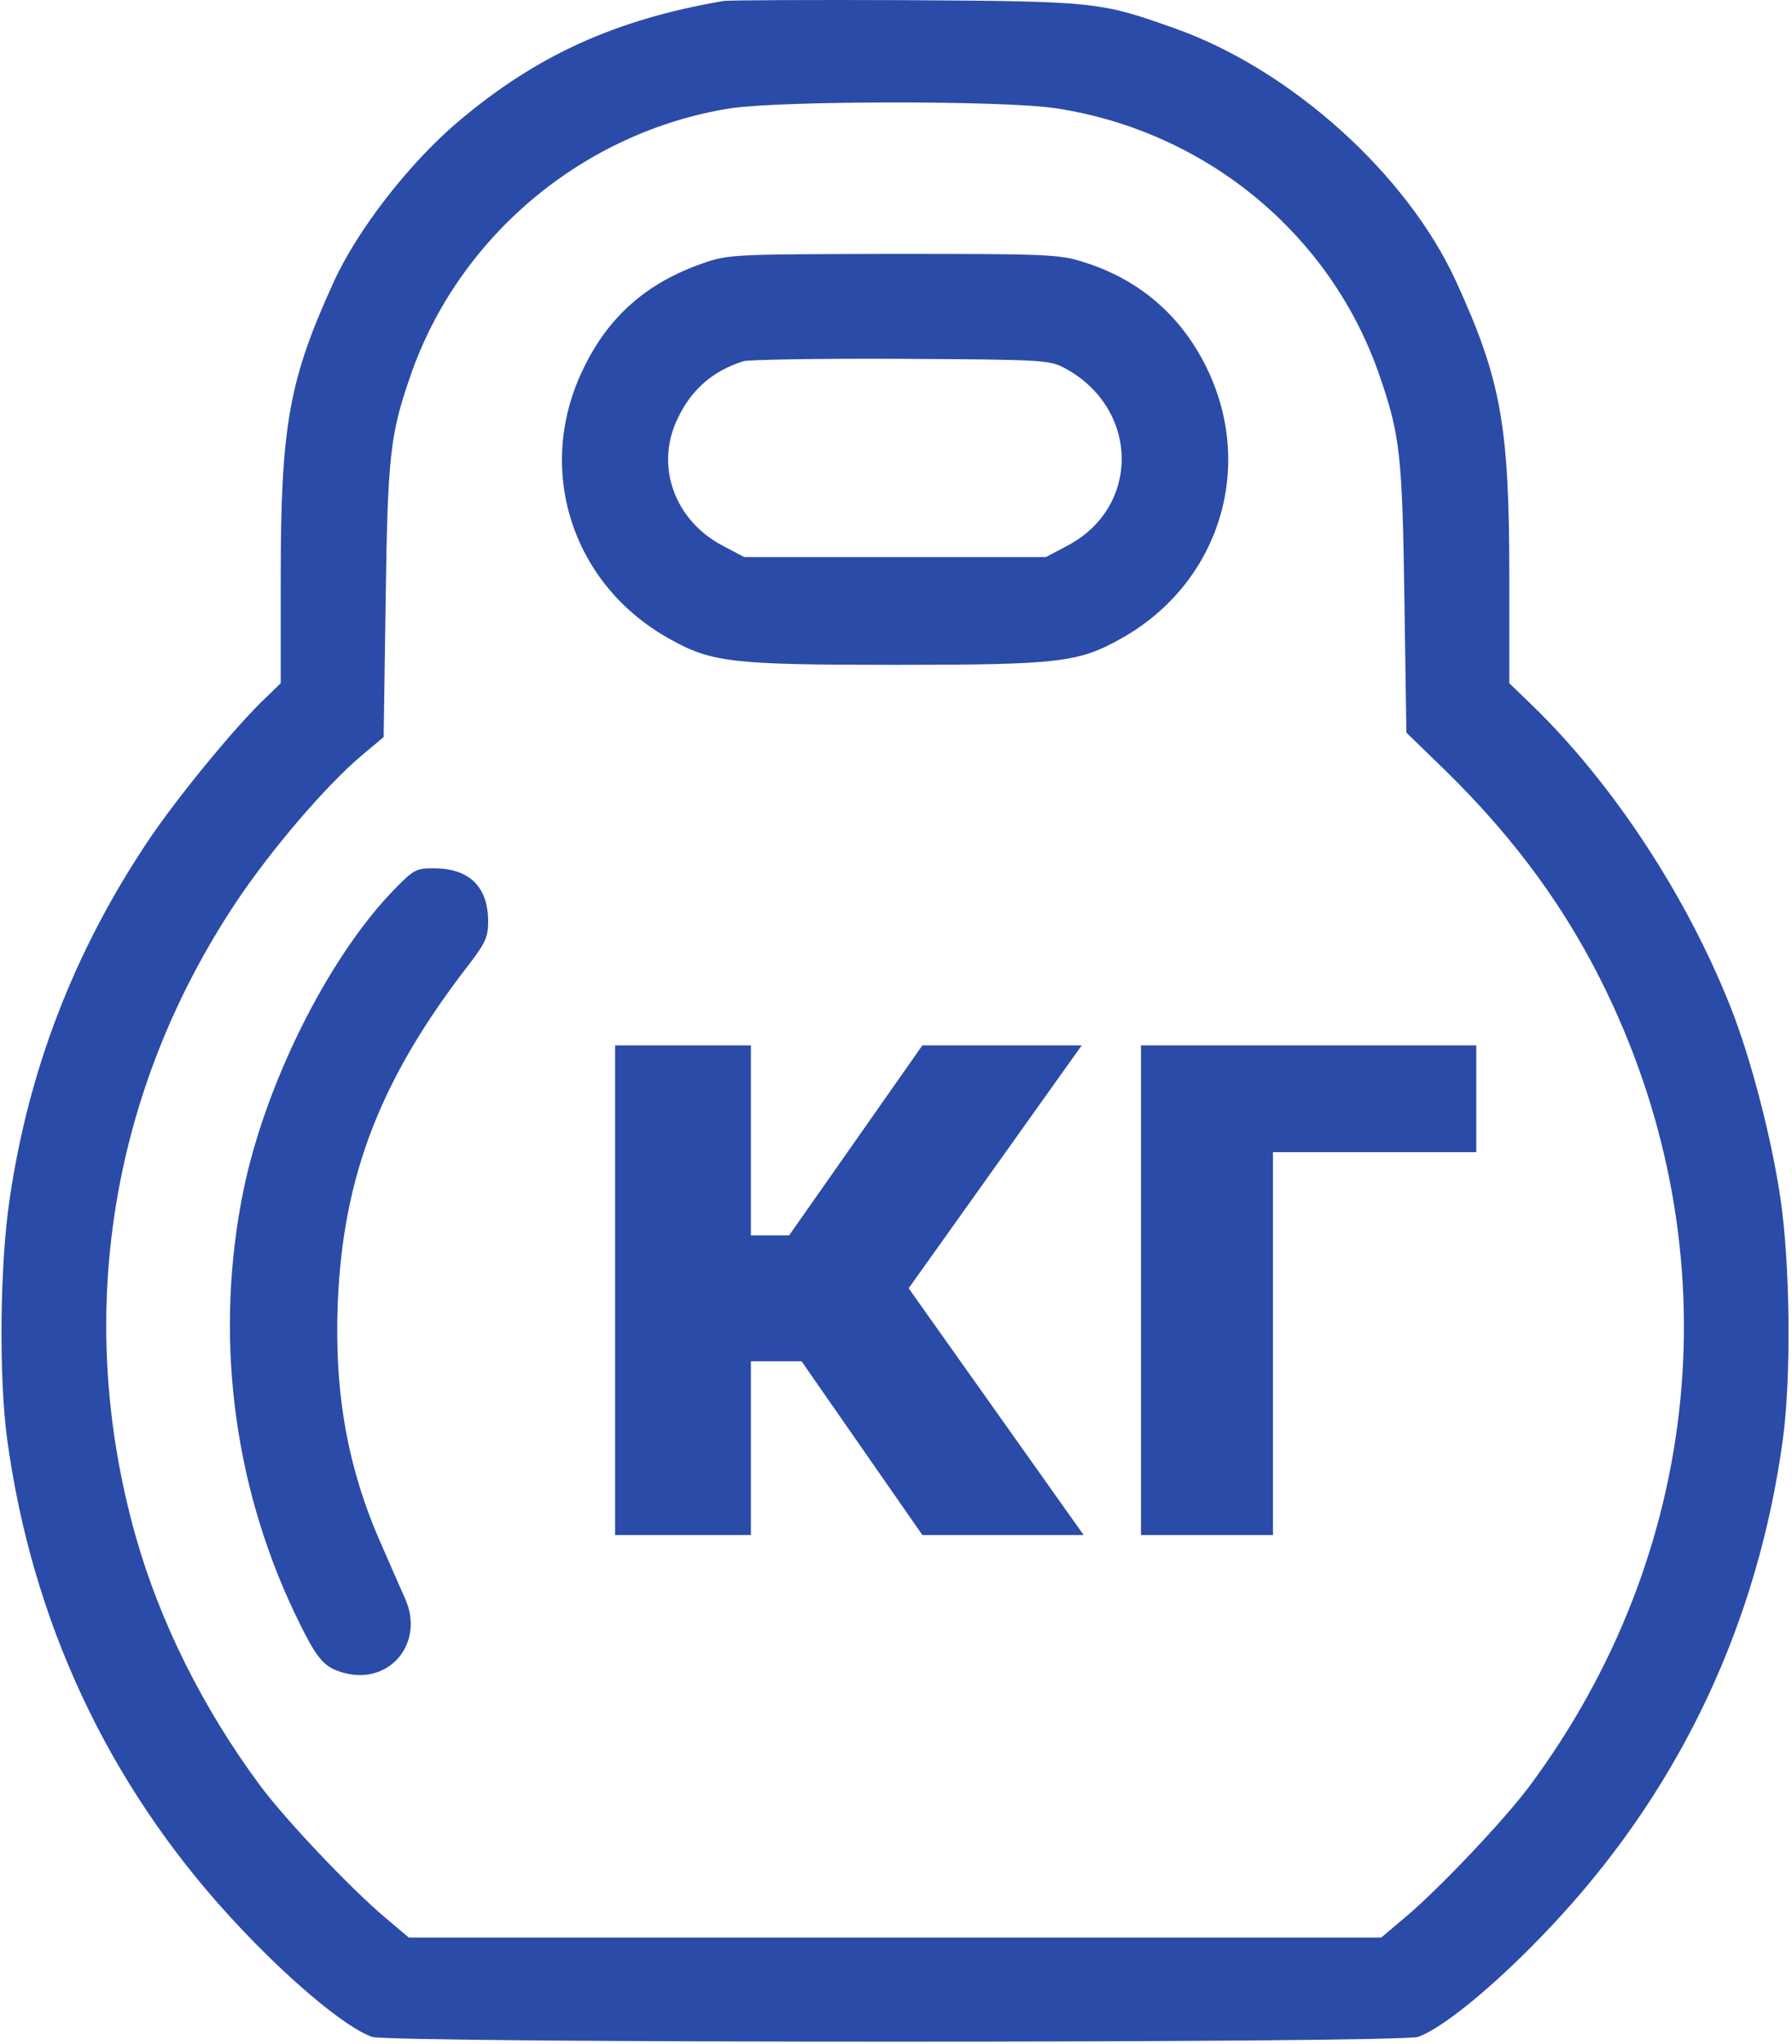 <?xml version="1.0" encoding="UTF-8"?> <svg xmlns="http://www.w3.org/2000/svg" width="599" height="683" viewBox="0 0 599 683" fill="none"><g clip-path="url(#clip0_245_32)"><path d="M241.839 0.319C205.439 6.586 179.172 18.586 152.906 40.852C136.772 54.586 119.439 76.852 111.572 94.186C96.639 126.852 93.839 142.052 93.839 192.986V228.319L89.039 232.986C79.039 242.319 58.506 267.386 49.172 281.519C24.772 318.052 9.439 357.786 3.172 401.119C-0.028 422.586 -0.428 460.052 2.372 480.852C10.639 541.652 35.972 595.919 76.906 640.586C95.439 660.852 115.439 677.652 124.372 680.719C130.772 682.852 467.572 682.852 473.972 680.719C482.906 677.652 502.906 660.852 521.439 640.586C562.372 595.919 587.706 541.652 595.972 480.852C598.772 459.919 598.372 422.586 595.172 400.719C592.106 380.052 585.306 353.786 578.372 336.319C563.706 299.386 539.306 262.186 512.639 236.186L504.506 228.319V192.852C504.506 142.052 501.706 126.852 486.772 94.186C470.506 58.452 431.839 23.519 393.172 9.652C367.706 0.586 366.639 0.452 303.172 0.052C271.306 -0.081 243.706 0.052 241.839 0.319ZM352.906 36.186C403.172 43.786 445.172 78.452 461.306 126.052C467.972 145.386 468.772 152.452 469.439 200.452L470.106 244.852L483.439 257.786C506.772 280.719 523.972 304.319 537.172 331.786C579.039 418.986 569.306 518.719 511.306 596.852C502.772 608.319 480.772 631.519 469.439 640.986L461.706 647.519H299.172H136.639L128.906 640.986C117.572 631.519 95.573 608.319 87.039 596.852C67.839 570.986 53.439 542.052 45.306 513.252C24.772 440.186 36.773 364.852 78.906 301.519C90.373 284.319 108.772 262.719 120.772 252.586L128.239 246.319L128.906 201.252C129.572 152.452 130.372 145.386 137.039 126.052C153.039 79.119 195.039 43.919 244.239 36.186C261.172 33.652 335.572 33.519 352.906 36.186Z" fill="#2B4BA8"></path><path d="M235.173 87.918C216.506 94.318 203.573 105.518 195.173 122.851C178.639 156.318 190.906 195.118 223.573 213.385C237.839 221.385 244.239 222.185 299.173 222.185C354.106 222.185 360.506 221.385 374.773 213.385C407.439 195.118 419.706 156.318 403.306 122.851C394.773 105.385 380.639 93.252 361.973 87.518C354.106 84.985 349.839 84.852 298.639 84.852C245.573 84.985 243.573 84.985 235.173 87.918ZM355.839 122.985C380.906 136.451 381.439 169.518 356.639 182.451L349.573 186.185H299.173H248.773L241.706 182.451C225.573 174.051 218.906 155.918 226.373 140.185C230.906 130.318 238.239 123.918 248.506 120.718C250.373 120.185 274.106 119.785 301.173 119.918C348.906 120.185 350.639 120.318 355.839 122.985Z" fill="#2B4BA8"></path><path d="M130.773 298.319C109.173 321.119 88.506 362.719 81.306 398.186C71.706 445.652 77.706 495.252 98.373 538.852C105.973 554.719 108.106 557.252 115.173 559.119C130.373 563.119 141.973 548.986 135.439 534.319C133.973 530.986 130.239 522.586 127.306 515.786C116.239 490.719 111.706 465.652 112.906 435.519C114.639 392.719 127.306 360.186 157.173 321.786C162.239 315.119 163.173 312.986 163.173 308.052C163.173 296.319 156.906 290.186 144.906 290.186C138.906 290.186 138.239 290.586 130.773 298.319Z" fill="#2B4BA8"></path><path d="M205.611 512.999V349.363H250.994V412.857H263.778L308.31 349.363H361.577L303.729 430.542L362.216 512.999H308.31L267.933 454.938H250.994V512.999H205.611ZM493.466 349.363V385.052H425.497V512.999H381.392V349.363H493.466Z" fill="#2B4BA8"></path></g><defs><clipPath id="clip0_245_32"><rect width="598" height="683" fill="white" transform="translate(0.5)"></rect></clipPath></defs></svg> 